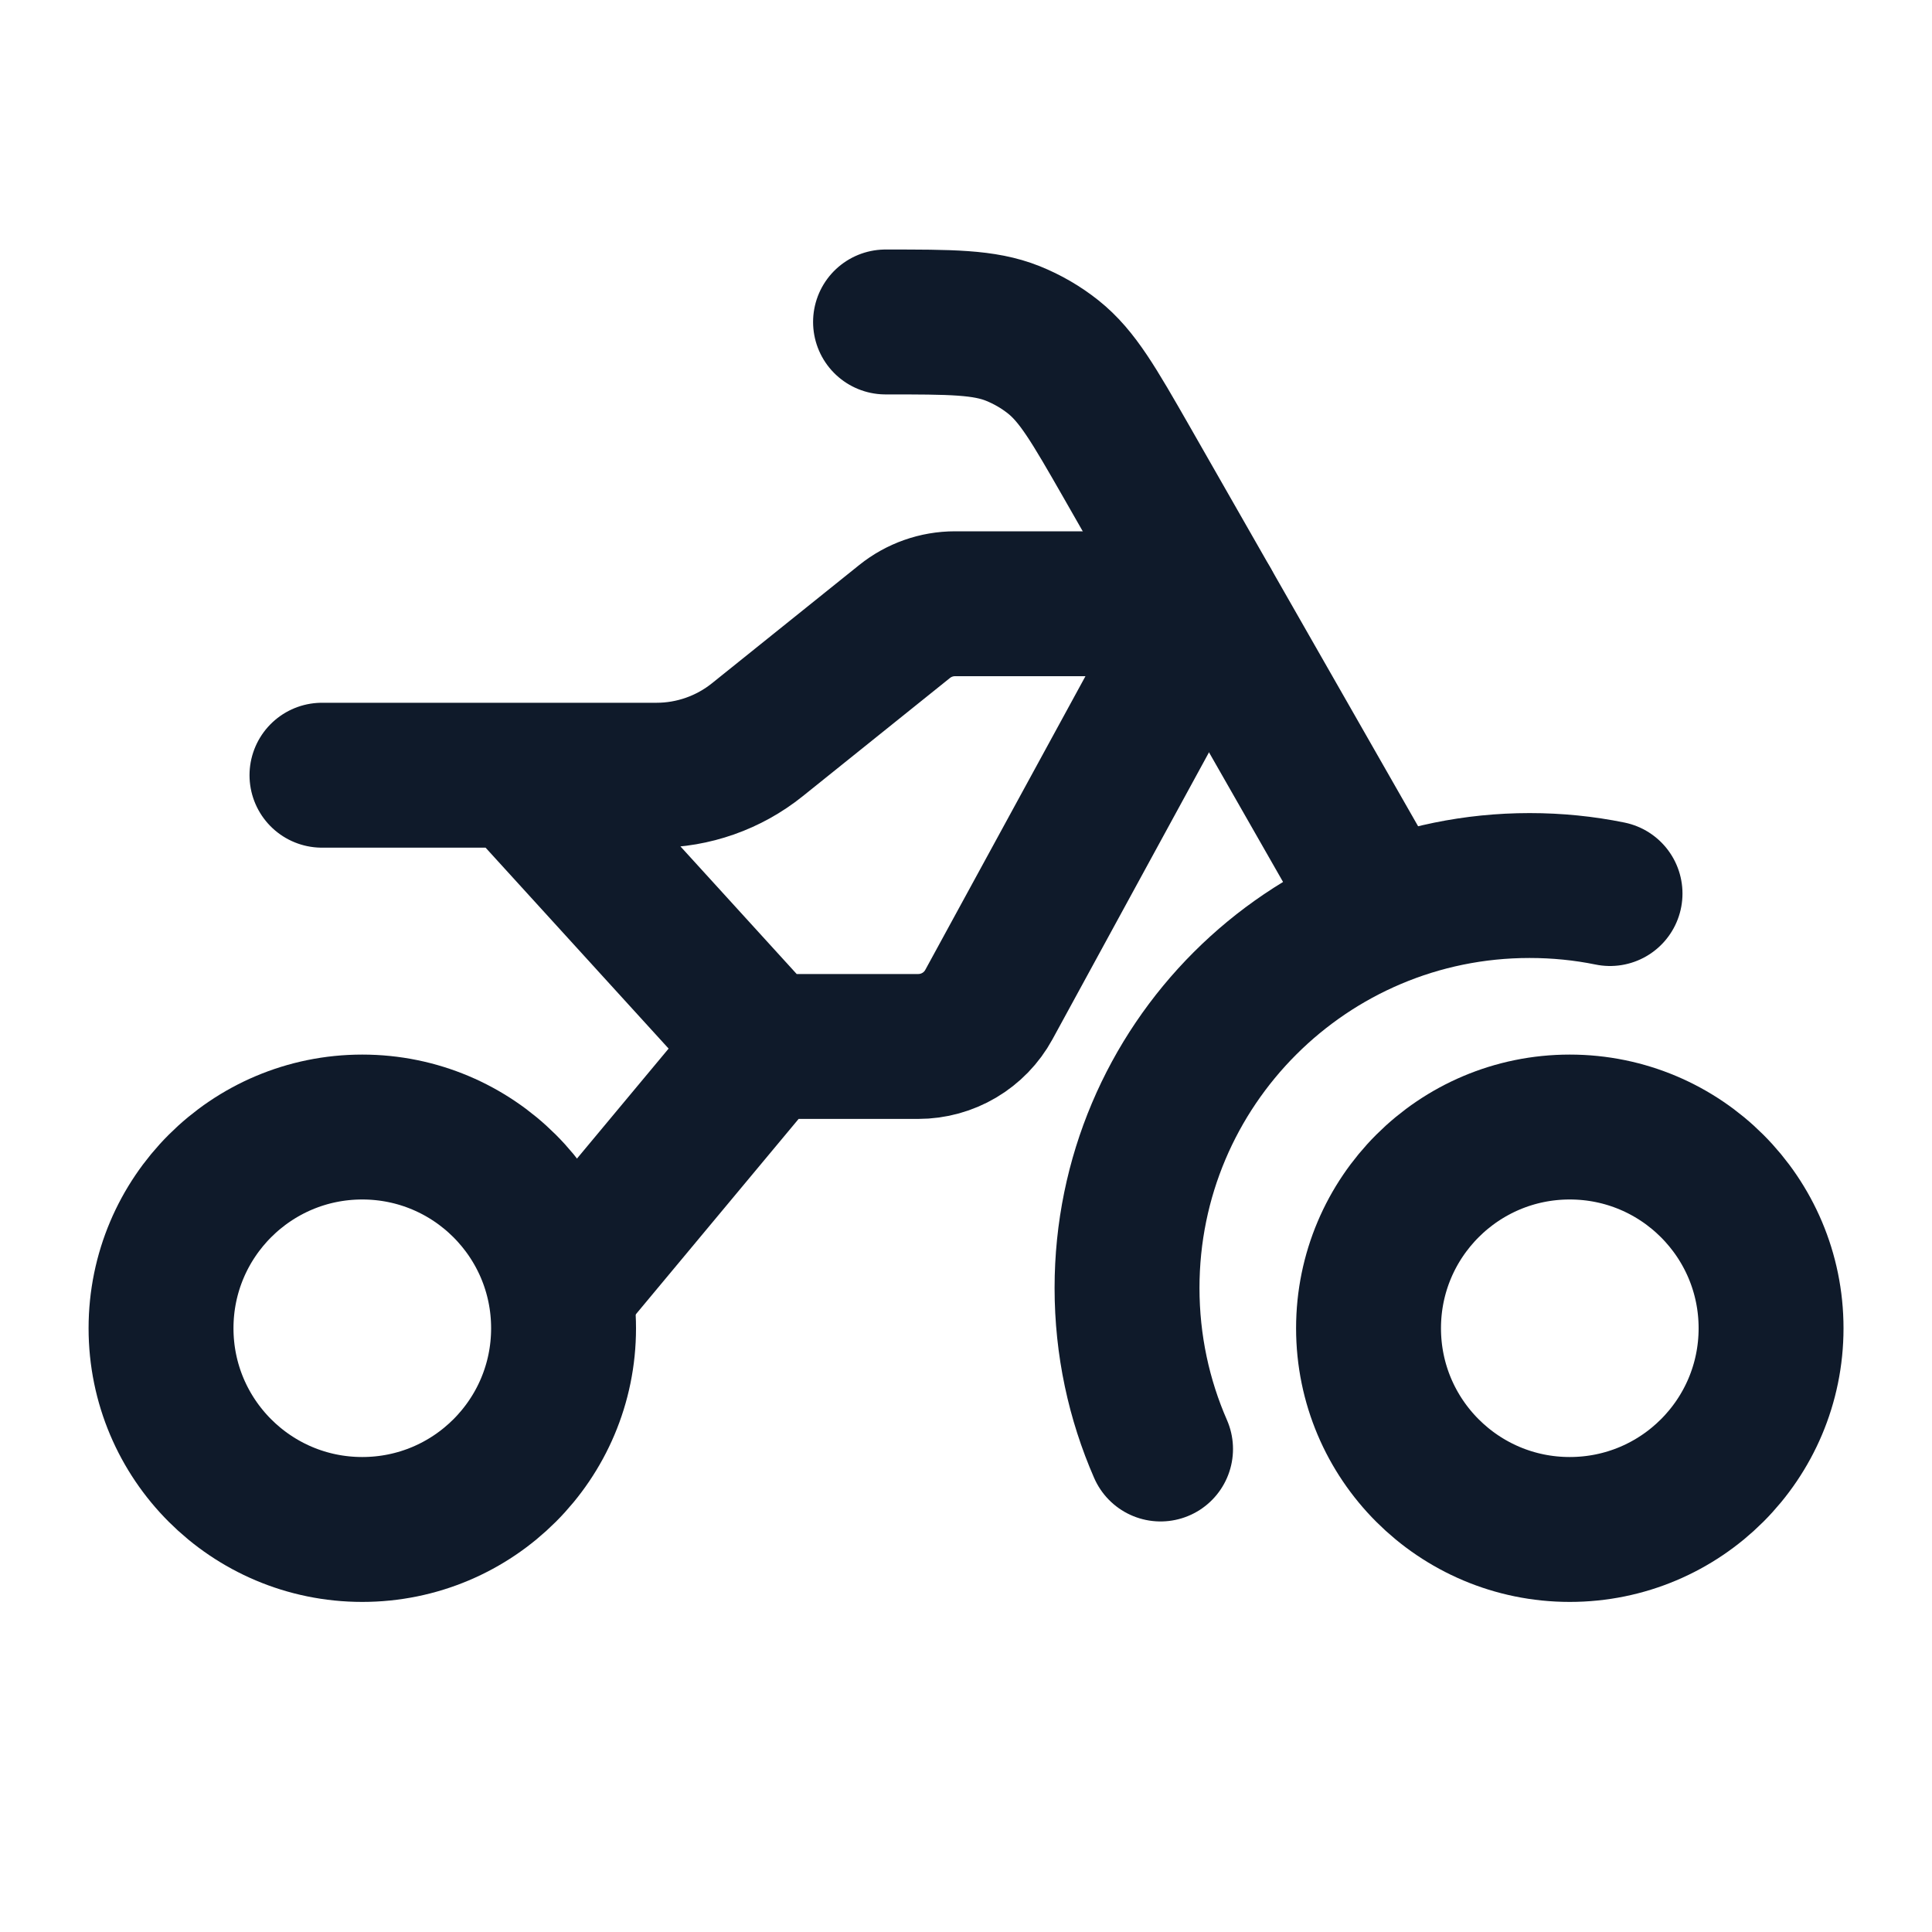 <svg width="20" height="20" viewBox="0 0 20 20" fill="none" xmlns="http://www.w3.org/2000/svg">
<path d="M16.25 15.833C17.401 15.833 18.334 14.901 18.334 13.75C18.334 12.599 17.401 11.667 16.25 11.667C15.1 11.667 14.167 12.599 14.167 13.75C14.167 14.901 15.1 15.833 16.25 15.833Z" stroke="#0F1A2A" stroke-width="1.5"/>
<path d="M12.014 15C11.791 14.49 11.667 13.926 11.667 13.333C11.667 11.032 13.533 9.167 15.834 9.167C16.119 9.167 16.398 9.195 16.667 9.25" stroke="#0F1A2A" stroke-width="1.5" stroke-linecap="round"/>
<path d="M3.75 15.833C4.901 15.833 5.834 14.901 5.834 13.75C5.834 12.599 4.901 11.667 3.75 11.667C2.6 11.667 1.667 12.599 1.667 13.75C1.667 14.901 2.6 15.833 3.75 15.833Z" stroke="#0F1A2A" stroke-width="1.5"/>
<path d="M5.358 8.025H6.797C7.176 8.025 7.545 7.895 7.841 7.657L9.364 6.434C9.512 6.315 9.696 6.25 9.886 6.25H12.5L10.237 10.399C10.091 10.667 9.81 10.833 9.505 10.833H7.916M5.358 8.025H3.333M5.358 8.025L7.916 10.833M7.916 10.833L5.833 13.333" stroke="#0F1A2A" stroke-width="1.5" stroke-linecap="round" stroke-linejoin="round"/>
<path d="M14.167 9.167L11.661 4.78C11.323 4.19 11.154 3.895 10.903 3.695C10.776 3.594 10.636 3.513 10.485 3.452C10.187 3.333 9.847 3.333 9.167 3.333" stroke="#0F1A2A" stroke-width="1.5" stroke-linecap="round" stroke-linejoin="round"/>
</svg>
